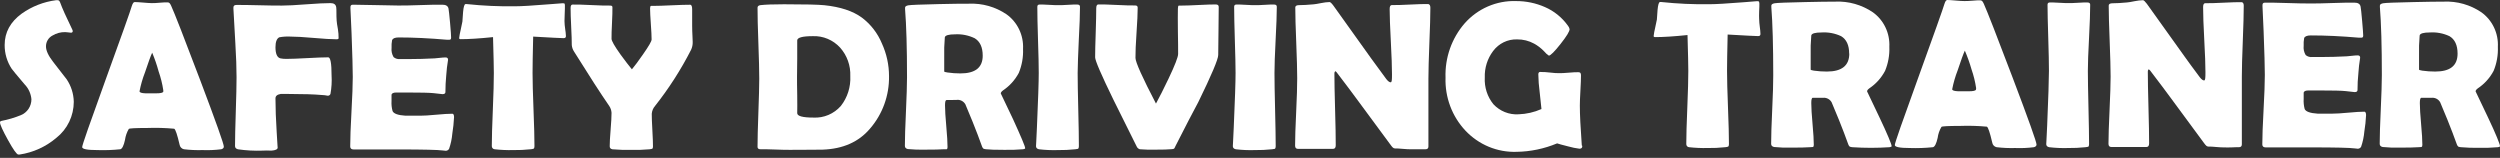 <svg width="380" height="24" viewBox="0 0 380 24" fill="none" xmlns="http://www.w3.org/2000/svg">
<rect x="0" y="0" width="380" height="24" fill="#333333" stroke="none"/>
<path d="M11.215 15.474C11.213 16.527 10.976 17.566 10.522 18.511C10.067 19.457 9.407 20.284 8.591 20.93C6.991 22.297 5.049 23.183 2.984 23.489H2.781C2.548 23.489 2.026 22.754 1.213 21.285C0.401 19.816 -0.004 18.919 2.75103e-05 18.596C2.75103e-05 18.483 0.076 18.412 0.232 18.376C1.241 18.182 2.228 17.888 3.181 17.5C3.653 17.305 4.058 16.972 4.342 16.541C4.627 16.11 4.778 15.602 4.777 15.083C4.699 14.225 4.33 13.422 3.733 12.814C2.525 11.392 1.869 10.598 1.771 10.444C1.069 9.378 0.699 8.121 0.708 6.837C0.708 4.921 1.573 3.332 3.303 2.068C4.858 0.968 6.65 0.269 8.527 0.03C8.614 0.025 8.702 0.025 8.789 0.03C8.94 0.03 9.061 0.155 9.154 0.403C9.421 1.166 10.041 2.548 11.012 4.55C11.04 4.596 11.056 4.65 11.058 4.704C11.058 4.882 10.966 4.971 10.786 4.971C10.645 4.967 10.505 4.951 10.368 4.923C10.22 4.899 10.07 4.885 9.921 4.882C9.242 4.866 8.572 5.044 7.988 5.397C7.686 5.55 7.432 5.787 7.255 6.08C7.079 6.374 6.986 6.712 6.989 7.056C6.989 7.696 7.355 8.478 8.092 9.425C9.4 11.096 10.081 11.973 10.135 12.056C10.814 13.063 11.189 14.251 11.215 15.474Z" fill="white"/>
<path d="M34.022 22.291C34.022 22.481 33.894 22.611 33.638 22.688C32.691 22.808 31.736 22.849 30.782 22.812C29.838 22.841 28.894 22.799 27.955 22.688C27.787 22.652 27.634 22.565 27.515 22.438C27.397 22.311 27.32 22.15 27.294 21.977C26.945 20.472 26.673 19.667 26.481 19.566C25.111 19.44 23.734 19.402 22.36 19.453C20.618 19.453 19.689 19.501 19.579 19.596C19.276 20.108 19.078 20.679 18.998 21.272C18.807 22.143 18.569 22.611 18.296 22.688C17.139 22.808 15.976 22.85 14.813 22.812C13.246 22.812 12.491 22.658 12.491 22.356C12.491 22.054 13.652 18.743 15.974 12.333C18.49 5.406 19.844 1.597 20.038 0.906C20.165 0.509 20.305 0.313 20.473 0.313C20.746 0.313 21.175 0.343 21.756 0.39C22.336 0.438 22.766 0.473 23.05 0.473C23.335 0.473 23.735 0.473 24.275 0.414C24.815 0.355 25.215 0.361 25.483 0.361C25.75 0.361 25.854 0.533 26.017 0.882C26.52 1.976 27.984 5.728 30.411 12.137C32.837 18.547 34.041 21.932 34.022 22.291ZM23.132 8.009C22.911 8.471 22.551 9.466 22.04 11C21.676 11.929 21.398 12.891 21.21 13.873C21.21 14.063 21.518 14.164 22.127 14.187C22.447 14.187 22.969 14.187 23.695 14.187C24.42 14.187 24.745 14.104 24.821 13.938C24.832 13.866 24.832 13.792 24.821 13.719C24.675 12.746 24.438 11.79 24.113 10.864C23.85 9.89 23.523 8.936 23.132 8.009Z" fill="white"/>
<path d="M51.467 5.799C51.467 5.912 51.363 5.971 51.16 5.971C50.387 5.971 49.227 5.9 47.677 5.764C46.127 5.627 44.948 5.562 44.194 5.562C43.611 5.527 43.026 5.562 42.452 5.669C42.075 5.852 41.872 6.35 41.872 7.179C41.872 8.169 42.121 8.737 42.609 8.868C42.918 8.932 43.234 8.96 43.549 8.951C44.257 8.951 45.291 8.909 46.719 8.832C48.147 8.755 49.186 8.714 49.894 8.714C50.231 8.714 50.399 9.632 50.399 11.474C50.455 12.408 50.399 13.345 50.231 14.264C50.203 14.352 50.147 14.427 50.072 14.478C49.998 14.53 49.908 14.555 49.819 14.549C49.499 14.483 49.175 14.446 48.849 14.436C47.754 14.337 46.094 14.286 43.868 14.282C43.154 14.282 42.748 14.282 42.655 14.282C42.133 14.371 41.872 14.59 41.872 14.957C41.872 16.444 41.935 18.15 42.057 20.087C42.162 21.835 42.208 22.611 42.208 22.422C42.208 22.694 41.889 22.854 41.245 22.895C40.788 22.869 40.331 22.869 39.875 22.895C38.637 22.939 37.398 22.871 36.171 22.694C35.875 22.617 35.724 22.457 35.724 22.202C35.724 21.018 35.765 19.3 35.84 16.977C35.916 14.655 35.956 12.908 35.956 11.747C35.956 10.367 35.898 8.631 35.771 6.54C35.593 3.313 35.496 1.577 35.48 1.333V1.143C35.48 0.882 35.626 0.752 35.945 0.752C36.7 0.752 37.849 0.752 39.376 0.799C40.902 0.847 42.057 0.847 42.858 0.847C43.66 0.847 44.908 0.788 46.55 0.657C48.193 0.527 49.453 0.474 50.248 0.474C50.759 0.474 51.049 0.687 51.107 1.113C51.165 1.54 51.107 2.239 51.171 3.139C51.171 3.37 51.258 3.809 51.368 4.472C51.438 4.911 51.471 5.355 51.467 5.799Z" fill="white"/>
<path d="M69.016 17.805C68.975 18.637 68.888 19.466 68.755 20.287C68.688 21.084 68.523 21.868 68.261 22.621C68.21 22.713 68.135 22.788 68.045 22.84C67.956 22.892 67.854 22.919 67.751 22.918C67.597 22.913 67.443 22.898 67.292 22.87C66.545 22.771 64.362 22.72 60.744 22.716H57.226C55.67 22.716 54.504 22.716 53.743 22.716C53.401 22.716 53.232 22.562 53.232 22.26C53.232 21.075 53.296 19.316 53.424 16.982C53.552 14.612 53.621 12.877 53.621 11.704C53.621 10.531 53.557 8.292 53.436 5.039C53.401 4.204 53.349 2.954 53.267 1.296V1.076C53.267 0.833 53.377 0.715 53.65 0.715C54.424 0.715 55.564 0.735 57.069 0.774C58.575 0.814 59.715 0.835 60.489 0.839C61.237 0.839 62.364 0.839 63.867 0.774C65.37 0.709 66.502 0.715 67.251 0.715C67.785 0.715 68.093 0.916 68.174 1.307C68.221 1.55 68.302 2.279 68.412 3.493C68.522 4.708 68.569 5.454 68.569 5.715C68.569 5.975 68.47 6.041 68.267 6.041H67.942C65.233 5.808 62.785 5.691 60.599 5.691C60.053 5.691 59.722 5.827 59.6 6.088C59.525 6.478 59.497 6.876 59.519 7.273C59.465 7.765 59.573 8.261 59.827 8.683C59.965 8.797 60.125 8.883 60.297 8.933C60.468 8.984 60.648 9 60.825 8.979H61.406C61.702 8.979 61.946 8.979 62.143 8.979C63.432 8.979 64.738 8.943 66.061 8.872L66.903 8.789C67.178 8.754 67.456 8.734 67.733 8.73C67.983 8.73 68.105 8.848 68.105 9.091C67.97 9.885 67.877 10.686 67.826 11.491C67.745 12.328 67.704 13.163 67.704 13.996C67.704 14.204 67.553 14.31 67.257 14.31L65.876 14.156C65.287 14.093 63.956 14.062 61.882 14.062H60.251C59.833 14.062 59.583 14.162 59.513 14.375C59.513 14.429 59.513 14.749 59.513 15.347C59.479 15.864 59.532 16.383 59.67 16.881C59.844 17.278 60.5 17.515 61.638 17.586H63.879C64.424 17.586 65.231 17.539 66.299 17.438C67.367 17.337 68.174 17.29 68.703 17.29C68.9 17.243 69.016 17.432 69.016 17.805Z" fill="white"/>
<path d="M86.022 5.486C86.022 5.693 85.906 5.799 85.686 5.799C85.291 5.799 83.753 5.717 81.042 5.563C80.978 8.205 80.949 10.053 80.949 11.095C80.949 12.335 80.997 14.192 81.094 16.664C81.193 19.14 81.239 21 81.239 22.232C81.239 22.43 81.193 22.554 81.1 22.605C80.961 22.651 80.816 22.679 80.67 22.688C79.772 22.786 78.869 22.827 77.965 22.813C77.037 22.833 76.108 22.791 75.185 22.688C75.064 22.681 74.951 22.625 74.871 22.533C74.79 22.441 74.749 22.32 74.755 22.197C74.755 20.965 74.807 19.114 74.912 16.646C75.016 14.178 75.067 12.328 75.063 11.095C75.063 10.286 75.022 8.467 74.941 5.64C72.892 5.853 71.255 5.954 70.036 5.954C69.873 5.954 69.792 5.9 69.792 5.799C69.837 5.4 69.909 5.004 70.007 4.615C70.169 3.88 70.262 3.436 70.285 3.282C70.312 2.792 70.347 2.3 70.39 1.807C70.465 1.025 70.587 0.622 70.761 0.622H70.976C73.421 0.881 75.879 0.992 78.337 0.954C79.258 0.954 80.959 0.853 83.439 0.652L85.448 0.498C85.567 0.482 85.689 0.497 85.802 0.539C85.837 0.539 85.854 0.664 85.866 0.841C85.866 1.126 85.866 1.517 85.837 2.026C85.808 2.535 85.802 2.968 85.802 3.211C85.811 3.608 85.846 4.003 85.906 4.396C85.965 4.756 86.004 5.12 86.022 5.486Z" fill="white"/>
<path d="M105.29 6.38C105.301 6.789 105.218 7.195 105.046 7.565C103.5 10.593 101.663 13.456 99.56 16.113C99.274 16.442 99.101 16.858 99.067 17.297C99.067 17.848 99.096 18.684 99.16 19.791C99.224 20.899 99.253 21.723 99.253 22.268C99.253 22.457 99.212 22.57 99.131 22.611C99.049 22.653 98.968 22.647 98.713 22.694C97.794 22.776 96.872 22.805 95.95 22.783C95.001 22.804 94.051 22.774 93.105 22.694C92.821 22.647 92.676 22.499 92.676 22.238C92.676 21.681 92.722 20.84 92.815 19.703C92.908 18.565 92.954 17.718 92.954 17.155C92.934 16.767 92.805 16.393 92.583 16.077C91.344 14.288 89.572 11.547 87.266 7.855C87.067 7.557 86.945 7.212 86.911 6.854C86.911 6.226 86.882 5.284 86.819 4.034C86.755 2.784 86.731 1.836 86.731 1.208C86.731 0.865 86.83 0.693 87.039 0.693C87.66 0.693 88.606 0.693 89.878 0.77C91.149 0.847 92.101 0.847 92.74 0.847C92.972 0.847 93.088 0.924 93.088 1.084C93.088 1.617 93.088 2.417 93.024 3.489C92.96 4.561 92.954 5.367 92.954 5.9C92.954 6.208 93.401 6.996 94.307 8.269C95.021 9.253 95.613 10.005 96.048 10.538C96.466 10.041 97.025 9.288 97.726 8.281C98.604 7.029 99.044 6.271 99.044 6.007C99.044 5.485 99.003 4.697 98.927 3.637C98.852 2.577 98.811 1.789 98.811 1.267C98.811 1.046 98.858 0.922 98.951 0.894H99.334C99.949 0.894 100.878 0.865 102.109 0.805C103.339 0.746 104.274 0.722 104.901 0.722C105.104 0.722 105.208 0.948 105.208 1.398C105.208 1.949 105.208 2.784 105.208 3.898C105.208 5.011 105.29 5.835 105.29 6.38Z" fill="white"/>
<path d="M135.132 11.568C135.181 14.511 134.146 17.365 132.23 19.565C130.523 21.579 128.122 22.64 125.026 22.746C124.445 22.746 122.797 22.776 120.126 22.776C119.621 22.776 118.867 22.776 117.857 22.729C116.847 22.681 116.115 22.687 115.593 22.687C115.291 22.687 115.146 22.563 115.146 22.326C115.146 21.177 115.188 19.449 115.273 17.142C115.359 14.836 115.403 13.108 115.407 11.959C115.407 10.774 115.362 8.973 115.273 6.556C115.184 4.14 115.142 2.345 115.146 1.172C115.146 0.953 115.291 0.822 115.593 0.781C116.318 0.698 117.514 0.65 119.169 0.65C122.326 0.65 124.372 0.698 125.304 0.793C127.731 1.047 129.629 1.669 131.005 2.676C132.353 3.689 133.408 5.054 134.058 6.628C134.764 8.175 135.131 9.861 135.132 11.568ZM129.246 11.568C129.308 9.973 128.751 8.417 127.696 7.238C127.168 6.66 126.523 6.205 125.807 5.904C125.091 5.604 124.319 5.464 123.545 5.496C121.966 5.496 121.177 5.715 121.177 6.142C121.177 6.734 121.177 7.688 121.177 8.926C121.177 10.164 121.148 11.088 121.148 11.71C121.148 12.332 121.148 13.227 121.177 14.447C121.206 15.667 121.177 16.58 121.177 17.196C121.177 17.646 121.996 17.871 123.638 17.871C124.421 17.914 125.203 17.776 125.927 17.468C126.65 17.161 127.296 16.691 127.818 16.094C128.819 14.814 129.327 13.204 129.246 11.568Z" fill="white"/>
<path d="M155.827 22.527C155.827 22.599 155.729 22.652 155.52 22.687C154.554 22.768 153.586 22.798 152.617 22.776C151.276 22.776 150.359 22.747 149.883 22.687C149.751 22.676 149.62 22.648 149.494 22.604C149.396 22.522 149.322 22.413 149.279 22.291C149.129 21.888 148.902 21.277 148.606 20.472C148.219 19.429 147.594 17.887 146.731 15.845C146.6 15.624 146.411 15.444 146.186 15.325C145.96 15.207 145.707 15.155 145.454 15.176C145.762 15.176 145.234 15.206 143.875 15.206C143.718 15.206 143.643 15.472 143.643 16.005C143.643 16.716 143.707 17.776 143.834 19.186C143.962 20.596 144.026 21.663 144.026 22.373C144.026 22.551 143.98 22.652 143.887 22.687H143.457C142.877 22.729 141.913 22.747 140.63 22.747C139.749 22.772 138.867 22.742 137.989 22.658C137.693 22.593 137.542 22.433 137.542 22.166C137.542 21.017 137.596 19.283 137.705 16.965C137.809 14.643 137.867 12.901 137.867 11.74C137.867 7.321 137.768 3.871 137.571 1.391V1.172C137.571 0.994 137.722 0.876 138.053 0.811C138.384 0.745 139.951 0.686 142.749 0.621C144.641 0.578 146.153 0.558 147.283 0.562C149.306 0.471 151.306 1.037 152.995 2.179C153.814 2.766 154.473 3.555 154.912 4.473C155.35 5.391 155.554 6.408 155.502 7.427C155.554 8.679 155.334 9.927 154.858 11.082C154.288 12.152 153.468 13.061 152.472 13.73C152.24 13.902 152.118 14.056 152.118 14.204C152.118 14.204 152.743 15.515 153.993 18.138C155.206 20.804 155.827 22.255 155.827 22.527ZM149.372 8.464C149.372 7.185 148.964 6.3 148.148 5.81C147.216 5.364 146.191 5.16 145.164 5.218C144.194 5.218 143.672 5.372 143.614 5.674C143.525 6.696 143.494 7.723 143.521 8.748C143.521 8.985 143.521 9.341 143.521 9.815C143.521 10.283 143.521 10.632 143.521 10.863C143.521 10.917 143.684 10.97 144.014 11.017C144.666 11.114 145.324 11.161 145.982 11.159C148.242 11.163 149.372 10.265 149.372 8.464Z" fill="white"/>
<path d="M163.804 11.096C163.804 12.336 163.835 14.192 163.897 16.664C163.961 19.14 163.99 21 163.99 22.233C163.99 22.438 163.943 22.568 163.85 22.624C163.718 22.653 163.584 22.675 163.45 22.689C162.563 22.783 161.671 22.824 160.78 22.813C159.824 22.842 158.867 22.801 157.918 22.689C157.622 22.624 157.471 22.464 157.471 22.197C157.471 22.369 157.517 21.445 157.61 19.442C157.796 15.209 157.889 12.427 157.889 11.096C157.889 9.982 157.854 8.3 157.778 6.066C157.703 3.833 157.674 2.151 157.674 1.031C157.674 0.8 157.79 0.688 158.028 0.688C158.266 0.688 158.823 0.688 159.462 0.735C160.1 0.782 160.582 0.782 160.901 0.782C161.221 0.782 161.685 0.782 162.306 0.735C162.927 0.688 163.392 0.688 163.711 0.688C164.03 0.688 164.158 0.8 164.158 1.031C164.158 2.149 164.098 3.827 163.978 6.066C163.885 8.3 163.804 9.982 163.804 11.096Z" fill="white"/>
<path d="M175.621 22.748C174.831 22.769 174.041 22.75 173.253 22.688C173.143 22.654 173.041 22.596 172.956 22.517C172.87 22.438 172.803 22.341 172.759 22.232L169.242 15.159C167.388 11.36 166.461 9.212 166.461 8.714C166.461 7.893 166.49 6.651 166.548 4.988C166.6 3.335 166.629 2.091 166.629 1.268C166.629 0.877 166.734 0.675 166.937 0.675C167.552 0.675 168.481 0.675 169.735 0.752C170.989 0.829 171.923 0.829 172.545 0.829C172.8 0.829 172.928 0.942 172.928 1.161C172.928 2.006 172.87 3.278 172.753 4.976C172.637 6.674 172.583 7.948 172.591 8.797C172.591 9.441 173.63 11.757 175.708 15.746C176.269 14.711 176.91 13.439 177.63 11.931C178.593 9.905 179.075 8.661 179.075 8.199C179.075 7.44 179.075 6.291 179.04 4.757C179.005 3.223 179.04 2.079 179.04 1.315C179.04 1.037 179.087 0.877 179.179 0.847H179.673C180.253 0.847 181.083 0.817 182.227 0.758C183.371 0.699 184.224 0.675 184.787 0.675C185.095 0.675 185.246 0.8 185.246 1.048C185.246 1.838 185.234 3.055 185.211 4.698C185.188 6.34 185.174 7.561 185.17 8.359C185.17 9.002 184.162 11.386 182.146 15.509C181.345 16.99 180.184 19.227 178.663 22.22C178.613 22.359 178.543 22.489 178.454 22.605C178.328 22.648 178.197 22.672 178.065 22.677C177.525 22.73 176.712 22.748 175.621 22.748Z" fill="white"/>
<path d="M193.721 11.096C193.721 12.336 193.752 14.192 193.814 16.664C193.872 19.14 193.907 21 193.907 22.233C193.907 22.438 193.86 22.568 193.767 22.624C193.635 22.652 193.501 22.674 193.367 22.689C192.478 22.783 191.584 22.824 190.691 22.813C189.737 22.842 188.782 22.801 187.835 22.689C187.539 22.624 187.388 22.464 187.388 22.197C187.388 22.369 187.434 21.445 187.527 19.442C187.713 15.209 187.806 12.427 187.806 11.096C187.806 9.982 187.765 8.3 187.695 6.066C187.626 3.833 187.591 2.151 187.591 1.031C187.591 0.8 187.707 0.688 187.945 0.688C188.183 0.688 188.74 0.688 189.379 0.735C190.017 0.782 190.499 0.782 190.818 0.782C191.138 0.782 191.602 0.782 192.223 0.735C192.844 0.688 193.309 0.688 193.628 0.688C193.947 0.688 194.075 0.8 194.075 1.031C194.075 2.151 194.011 3.827 193.895 6.066C193.779 8.306 193.721 9.982 193.721 11.096Z" fill="white"/>
<path d="M217.416 1.172C217.416 2.357 217.366 4.146 217.265 6.539C217.173 8.909 217.12 10.728 217.12 11.93V22.261C217.12 22.546 216.975 22.688 216.673 22.688C216.371 22.688 216.058 22.688 215.565 22.688C215.071 22.688 214.694 22.688 214.45 22.688C214.206 22.688 213.783 22.688 213.248 22.629C212.714 22.569 212.32 22.564 212.053 22.564C211.786 22.564 211.646 22.392 211.391 22.048C210.656 21.029 208.995 18.78 206.41 15.301C205.702 14.329 204.626 12.898 203.183 11.006C203.123 10.926 203.045 10.861 202.956 10.816C202.912 10.862 202.877 10.917 202.855 10.977C202.833 11.037 202.824 11.102 202.829 11.166C202.829 12.374 202.864 14.193 202.933 16.622C203.003 19.051 203.036 20.869 203.032 22.078C203.032 22.445 202.893 22.629 202.614 22.629H197.302C197.001 22.629 196.855 22.463 196.855 22.137C196.855 21.012 196.908 19.305 197.018 17.031C197.128 14.756 197.175 13.038 197.175 11.9C197.175 10.763 197.128 8.903 197.03 6.504C196.931 4.105 196.884 2.322 196.884 1.125C196.884 0.9 197.082 0.781 197.465 0.781C198.045 0.781 198.794 0.74 199.665 0.657C199.868 0.657 200.245 0.568 200.878 0.456C201.278 0.373 201.684 0.326 202.091 0.313C202.213 0.313 202.405 0.491 202.672 0.847L208.401 8.856C208.916 9.578 209.69 10.635 210.723 12.025C210.979 12.351 211.199 12.511 211.385 12.511C211.571 12.511 211.582 12.102 211.582 11.29C211.582 10.189 211.524 8.542 211.408 6.332C211.292 4.123 211.228 2.47 211.228 1.362C211.228 0.977 211.339 0.77 211.553 0.77C212.169 0.77 213.098 0.77 214.334 0.693C215.57 0.616 216.499 0.616 217.114 0.616C217.318 0.687 217.416 0.847 217.416 1.172Z" fill="white"/>
<path d="M240.508 22.183C240.508 22.462 240.386 22.604 240.078 22.604C239.509 22.533 238.946 22.418 238.395 22.261C237.472 22.029 236.897 21.875 236.682 21.793C234.726 22.61 232.637 23.046 230.523 23.078C229.075 23.127 227.633 22.864 226.291 22.307C224.949 21.75 223.736 20.91 222.733 19.843C221.732 18.776 220.949 17.515 220.432 16.134C219.914 14.754 219.672 13.282 219.72 11.805C219.615 8.776 220.654 5.822 222.623 3.553C223.606 2.441 224.815 1.562 226.165 0.977C227.516 0.392 228.975 0.114 230.442 0.164C231.953 0.157 233.449 0.467 234.836 1.077C236.225 1.68 237.428 2.654 238.319 3.896C238.447 4.05 238.537 4.233 238.58 4.43C238.58 4.769 238.122 5.52 237.205 6.681C236.287 7.842 235.695 8.434 235.428 8.458C235.162 8.282 234.923 8.067 234.72 7.818C234.272 7.345 233.755 6.945 233.188 6.633C232.394 6.198 231.505 5.976 230.604 5.988C229.9 5.963 229.2 6.112 228.564 6.421C227.927 6.73 227.373 7.191 226.947 7.765C226.081 8.917 225.635 10.342 225.688 11.793C225.609 13.261 226.075 14.706 226.994 15.839C227.483 16.364 228.079 16.773 228.74 17.038C229.401 17.303 230.111 17.418 230.819 17.373C232.019 17.334 233.201 17.063 234.302 16.574C234.267 16.23 234.174 15.353 234.023 13.943C233.906 13.069 233.84 12.189 233.826 11.307C233.826 11.106 233.89 10.987 234.023 10.946C234.104 10.93 234.187 10.93 234.267 10.946C234.563 10.946 235.016 10.946 235.614 11.029C236.212 11.112 236.665 11.118 236.972 11.118C237.28 11.118 237.791 11.118 238.447 11.047C239.103 10.976 239.608 10.976 239.921 10.976C240.235 10.976 240.31 11.147 240.31 11.491C240.31 11.992 240.281 12.751 240.223 13.766C240.165 14.781 240.136 15.539 240.136 16.04C240.136 17.391 240.235 19.405 240.432 22.095L240.508 22.183Z" fill="white"/>
<path d="M267.589 5.172C267.589 5.379 267.473 5.486 267.246 5.486C266.857 5.486 265.319 5.403 262.602 5.249C262.541 7.899 262.51 9.743 262.51 10.782C262.51 12.022 262.558 13.878 262.655 16.35C262.753 18.826 262.8 20.687 262.8 21.919C262.8 22.114 262.753 22.245 262.66 22.292C262.521 22.338 262.377 22.365 262.231 22.375C261.333 22.472 260.429 22.514 259.526 22.499C258.597 22.52 257.668 22.478 256.745 22.375C256.686 22.372 256.627 22.357 256.574 22.331C256.52 22.305 256.472 22.268 256.432 22.223C256.392 22.178 256.361 22.125 256.341 22.068C256.321 22.011 256.313 21.95 256.316 21.889C256.316 20.651 256.368 18.803 256.472 16.333C256.577 13.862 256.623 12.02 256.623 10.782C256.623 9.972 256.583 8.154 256.501 5.326C254.452 5.539 252.815 5.64 251.596 5.64C251.434 5.64 251.353 5.587 251.353 5.486C251.398 5.087 251.469 4.691 251.567 4.301C251.73 3.567 251.823 3.122 251.846 2.968C251.877 2.475 251.912 1.983 251.95 1.493C252.026 0.711 252.148 0.309 252.322 0.309H252.537C254.982 0.568 257.44 0.679 259.897 0.64C260.82 0.64 262.515 0.54 265 0.344L267.008 0.184C267.128 0.169 267.249 0.183 267.362 0.226C267.362 0.226 267.415 0.35 267.426 0.528C267.426 0.812 267.426 1.203 267.391 1.712C267.357 2.222 267.391 2.66 267.391 2.897C267.401 3.294 267.434 3.689 267.49 4.082C267.545 4.443 267.578 4.807 267.589 5.172Z" fill="white"/>
<path d="M287.528 22.215C287.528 22.292 287.424 22.339 287.221 22.375C285.332 22.501 283.438 22.501 281.549 22.375C281.419 22.363 281.29 22.335 281.166 22.292C281.068 22.209 280.994 22.1 280.951 21.978C280.8 21.575 280.574 20.965 280.278 20.159C279.891 19.116 279.266 17.576 278.403 15.538C278.274 15.315 278.086 15.133 277.86 15.013C277.634 14.894 277.38 14.842 277.126 14.863C277.434 14.863 276.905 14.863 275.541 14.863C275.39 14.863 275.315 15.13 275.315 15.663C275.315 16.374 275.379 17.434 275.506 18.844C275.634 20.26 275.698 21.32 275.698 22.031C275.698 22.209 275.652 22.309 275.559 22.345L275.129 22.375C274.549 22.416 273.579 22.44 272.302 22.44C271.421 22.465 270.538 22.433 269.661 22.345C269.359 22.28 269.214 22.12 269.214 21.859C269.214 20.702 269.268 18.966 269.376 16.652C269.485 14.338 269.537 12.596 269.533 11.427C269.533 7.008 269.436 3.558 269.243 1.078V0.859C269.243 0.681 269.394 0.563 269.731 0.498C270.067 0.433 271.629 0.373 274.427 0.314C276.319 0.271 277.828 0.249 278.954 0.249C280.98 0.157 282.982 0.723 284.672 1.866C285.491 2.453 286.151 3.242 286.589 4.16C287.028 5.078 287.231 6.095 287.18 7.115C287.231 8.367 287.009 9.615 286.53 10.77C285.964 11.84 285.146 12.75 284.15 13.418C283.912 13.589 283.796 13.743 283.796 13.892C283.796 13.892 284.423 15.195 285.671 17.825C286.919 20.455 287.528 21.942 287.528 22.215ZM281.073 8.151C281.073 6.872 280.665 5.987 279.848 5.497C278.915 5.061 277.89 4.868 276.865 4.935C275.89 4.935 275.373 5.089 275.315 5.391C275.226 6.413 275.195 7.439 275.222 8.465C275.222 8.702 275.222 9.058 275.222 9.532C275.222 10.005 275.222 10.349 275.222 10.58C275.222 10.633 275.385 10.687 275.715 10.74C276.367 10.832 277.025 10.878 277.683 10.876C279.955 10.876 281.091 9.968 281.091 8.151H281.073Z" fill="white"/>
<path d="M309.552 21.977C309.552 22.167 309.418 22.297 309.163 22.374C308.216 22.494 307.261 22.536 306.307 22.499C305.363 22.527 304.418 22.485 303.48 22.374C303.311 22.34 303.157 22.253 303.039 22.126C302.92 21.998 302.843 21.837 302.818 21.663C302.47 20.159 302.197 19.353 302.005 19.253C300.637 19.127 299.263 19.089 297.89 19.14C296.148 19.14 295.219 19.187 295.103 19.282C294.798 19.794 294.601 20.365 294.523 20.959C294.326 21.829 294.093 22.297 293.815 22.374C292.658 22.495 291.494 22.537 290.332 22.499C288.764 22.499 288.01 22.345 288.01 22.043C288.01 21.741 289.171 18.429 291.493 12.025C294 5.095 295.355 1.284 295.556 0.592C295.678 0.195 295.823 0 295.986 0C296.264 0 296.688 0.03 297.269 0.083C297.849 0.136 298.279 0.16 298.569 0.16C298.859 0.16 299.248 0.16 299.788 0.107C300.328 0.053 300.728 0.047 300.995 0.047C301.262 0.047 301.367 0.219 301.535 0.569C302.034 1.663 303.499 5.414 305.929 11.824C308.36 18.234 309.567 21.618 309.552 21.977ZM298.656 7.695C298.441 8.157 298.075 9.152 297.565 10.693C297.203 11.62 296.925 12.58 296.735 13.56C296.735 13.749 297.042 13.85 297.657 13.874C297.977 13.874 298.499 13.874 299.225 13.874C299.95 13.874 300.275 13.791 300.345 13.625C300.369 13.555 300.379 13.48 300.374 13.406C300.231 12.433 299.996 11.477 299.672 10.55C299.396 9.577 299.056 8.623 298.656 7.695Z" fill="white"/>
<path d="M317.355 10.782C317.355 12.02 317.39 13.874 317.448 16.35C317.506 18.826 317.54 20.686 317.54 21.919C317.54 22.124 317.494 22.254 317.401 22.31C317.269 22.34 317.135 22.361 317.001 22.375C316.114 22.469 315.222 22.51 314.33 22.499C313.375 22.528 312.418 22.487 311.469 22.375C311.172 22.31 311.027 22.15 311.027 21.889C311.027 22.055 311.074 21.131 311.167 19.128C311.345 14.891 311.436 12.109 311.439 10.782C311.439 9.668 311.405 7.986 311.335 5.752C311.265 3.519 311.225 1.837 311.225 0.717C311.225 0.486 311.341 0.374 311.579 0.374C311.817 0.374 312.374 0.374 313.013 0.421C313.651 0.468 314.133 0.468 314.452 0.468C314.772 0.468 315.236 0.468 315.857 0.421C316.478 0.374 316.948 0.374 317.262 0.374C317.575 0.374 317.709 0.486 317.709 0.717C317.709 1.835 317.651 3.513 317.535 5.752C317.413 7.986 317.355 9.668 317.355 10.782Z" fill="white"/>
<path d="M341.05 0.859C341.05 2.044 341.002 3.835 340.905 6.232C340.808 8.629 340.76 10.424 340.76 11.617V21.948C340.76 22.232 340.609 22.375 340.313 22.375C340.017 22.375 339.698 22.375 339.198 22.404C338.699 22.434 338.333 22.404 338.084 22.404C337.834 22.404 337.416 22.404 336.888 22.345C336.36 22.286 335.953 22.28 335.686 22.28C335.419 22.28 335.286 22.108 335.025 21.764C334.289 20.75 332.631 18.5 330.05 15.017C329.342 14.046 328.266 12.614 326.822 10.722C326.759 10.643 326.68 10.578 326.59 10.533C326.547 10.579 326.513 10.634 326.492 10.694C326.471 10.754 326.463 10.819 326.468 10.882C326.468 12.091 326.501 13.909 326.567 16.338C326.637 18.761 326.666 20.58 326.666 21.794C326.666 22.161 326.532 22.345 326.253 22.345H320.936C320.64 22.345 320.489 22.179 320.489 21.859C320.489 20.728 320.547 19.022 320.652 16.747C320.756 14.472 320.814 12.754 320.814 11.617C320.814 10.479 320.762 8.619 320.669 6.22C320.576 3.821 320.524 2.038 320.524 0.847C320.524 0.616 320.721 0.498 321.105 0.498C321.697 0.498 322.428 0.456 323.299 0.373C323.508 0.373 323.879 0.285 324.512 0.172C324.914 0.09 325.322 0.042 325.731 0.03C325.853 0.03 326.039 0.207 326.312 0.563L332.047 8.578C332.558 9.295 333.33 10.355 334.369 11.741C334.624 12.067 334.845 12.227 335.025 12.227C335.205 12.227 335.228 11.818 335.228 11.007C335.228 9.905 335.17 8.258 335.048 6.048C334.926 3.839 334.874 2.186 334.874 1.078C334.874 0.693 334.978 0.486 335.193 0.486C335.808 0.486 336.737 0.486 337.979 0.409C339.222 0.332 340.145 0.332 340.76 0.332C340.934 0.373 341.05 0.533 341.05 0.859Z" fill="white"/>
<path d="M359.643 17.493C359.606 18.325 359.518 19.154 359.382 19.975C359.315 20.772 359.15 21.556 358.888 22.309C358.837 22.4 358.764 22.475 358.675 22.527C358.586 22.579 358.486 22.606 358.383 22.606C358.23 22.602 358.076 22.586 357.925 22.558C357.178 22.456 354.995 22.404 351.377 22.404H347.859C346.298 22.404 345.131 22.404 344.376 22.404C344.039 22.404 343.871 22.25 343.871 21.948C343.871 20.763 343.935 19.004 344.063 16.67C344.19 14.336 344.254 12.576 344.254 11.392C344.254 10.207 344.192 7.986 344.068 4.727C344.037 3.89 343.981 2.642 343.9 0.984V0.764C343.9 0.521 344.01 0.403 344.289 0.403C345.044 0.403 346.187 0.403 347.708 0.462C349.229 0.521 350.367 0.527 351.127 0.527C351.888 0.527 353.002 0.527 354.506 0.462C356.009 0.397 357.135 0.403 357.884 0.403C358.418 0.403 358.726 0.604 358.807 0.995C358.859 1.238 358.941 1.967 359.045 3.181C359.15 4.396 359.208 5.142 359.208 5.403C359.208 5.663 359.103 5.729 358.9 5.729C358.836 5.729 358.732 5.729 358.575 5.729C355.866 5.496 353.418 5.381 351.232 5.385C350.692 5.385 350.355 5.515 350.233 5.776C350.161 6.166 350.136 6.564 350.158 6.961C350.101 7.453 350.209 7.95 350.465 8.371C350.604 8.486 350.764 8.572 350.935 8.622C351.107 8.673 351.286 8.688 351.464 8.667C351.563 8.667 351.766 8.667 352.044 8.667C352.323 8.667 352.59 8.667 352.782 8.667C354.07 8.667 355.376 8.631 356.7 8.56L357.547 8.477C357.823 8.442 358.1 8.422 358.378 8.418C358.621 8.418 358.743 8.536 358.743 8.779C358.61 9.573 358.518 10.374 358.47 11.178C358.384 12.011 358.342 12.847 358.343 13.684C358.343 13.898 358.198 13.998 357.901 13.998L356.514 13.844C355.934 13.779 354.598 13.749 352.52 13.749H350.895C350.471 13.749 350.227 13.85 350.158 14.063C350.158 14.117 350.158 14.437 350.158 15.035C350.126 15.551 350.177 16.07 350.309 16.569C350.483 16.966 351.139 17.203 352.277 17.274H354.523C355.063 17.274 355.87 17.227 356.944 17.126C358.018 17.025 358.813 16.978 359.347 16.978C359.509 16.93 359.643 17.12 359.643 17.493Z" fill="white"/>
<path d="M380 22.214C380 22.291 379.902 22.339 379.693 22.374C378.727 22.458 377.759 22.49 376.79 22.469C375.878 22.485 374.965 22.453 374.056 22.374C373.924 22.363 373.793 22.335 373.667 22.291C373.569 22.209 373.494 22.1 373.452 21.977C373.301 21.575 373.075 20.964 372.779 20.159C372.392 19.116 371.767 17.576 370.904 15.538C370.775 15.314 370.587 15.132 370.361 15.013C370.135 14.893 369.88 14.841 369.627 14.863C369.935 14.863 369.406 14.863 368.048 14.863C367.891 14.863 367.816 15.13 367.816 15.663C367.816 16.373 367.88 17.434 368.007 18.844C368.135 20.259 368.199 21.32 368.199 22.031C368.199 22.209 368.152 22.309 368.06 22.345L367.63 22.374C367.05 22.416 366.086 22.439 364.803 22.439C363.922 22.465 363.039 22.433 362.162 22.345C361.866 22.279 361.715 22.12 361.715 21.859C361.715 20.702 361.769 18.966 361.877 16.652C361.982 14.33 362.04 12.588 362.04 11.427C362.04 7.008 361.941 3.558 361.744 1.078V0.859C361.744 0.681 361.895 0.563 362.226 0.498C362.557 0.432 364.124 0.373 366.922 0.314C368.814 0.27 370.325 0.249 371.455 0.249C373.479 0.158 375.479 0.724 377.167 1.866C377.986 2.453 378.646 3.242 379.085 4.16C379.523 5.078 379.726 6.095 379.675 7.114C379.727 8.366 379.507 9.615 379.031 10.77C378.462 11.84 377.643 12.75 376.645 13.417C376.413 13.589 376.291 13.743 376.291 13.891C376.291 13.891 376.918 15.195 378.166 17.825C379.414 20.455 380 21.942 380 22.214ZM373.551 8.151C373.551 6.872 373.141 5.987 372.32 5.497C371.387 5.061 370.362 4.867 369.337 4.934C368.367 4.934 367.851 5.088 367.787 5.391C367.698 6.413 367.666 7.439 367.694 8.465C367.694 8.702 367.694 9.057 367.694 9.531C367.694 9.999 367.694 10.349 367.694 10.58C367.694 10.633 367.862 10.687 368.187 10.74C368.839 10.832 369.497 10.877 370.155 10.876C372.425 10.876 373.551 9.982 373.551 8.151Z" fill="white"/>
</svg>

